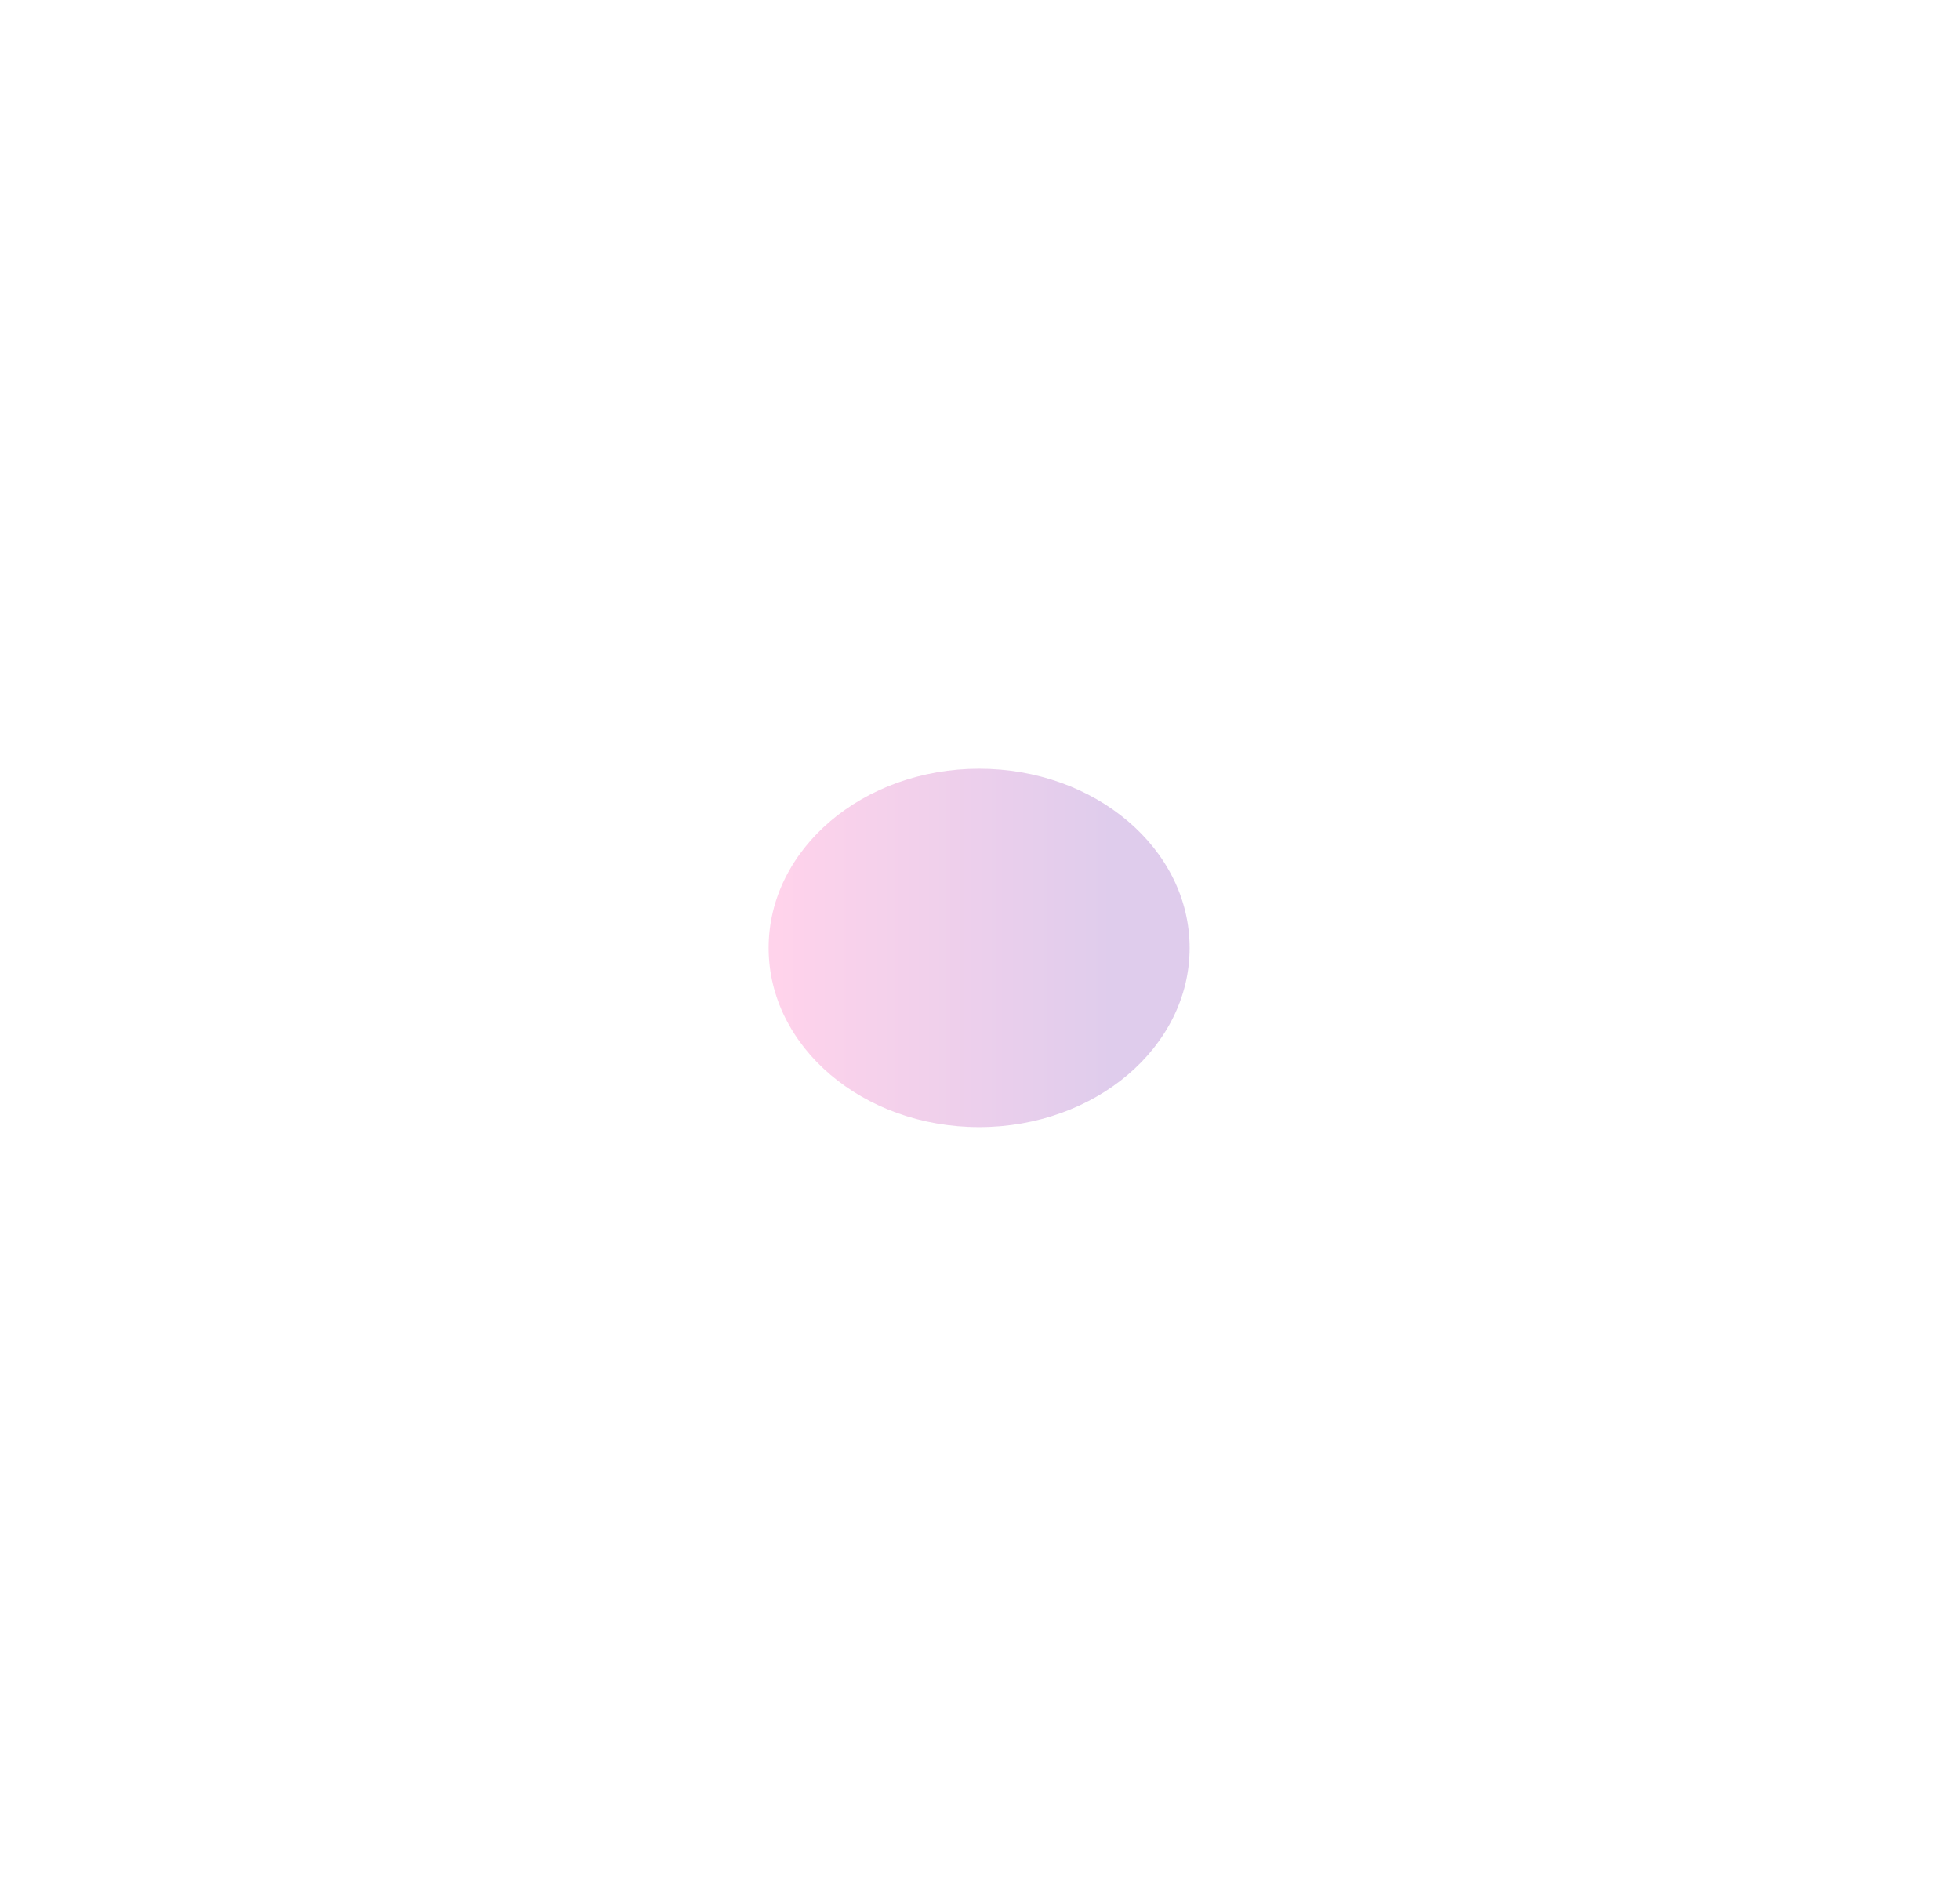 <?xml version="1.0" encoding="utf-8"?>
<svg xmlns="http://www.w3.org/2000/svg" fill="none" height="100%" overflow="visible" preserveAspectRatio="none" style="display: block;" viewBox="0 0 765 740" width="100%">
<g filter="url(#filter0_f_0_23276)" id="Ellipse 7" opacity="0.5">
<ellipse cx="382.161" cy="369.923" fill="url(#paint0_linear_0_23276)" fill-opacity="0.4" rx="82.161" ry="69.923"/>
</g>
<defs>
<filter color-interpolation-filters="sRGB" filterUnits="userSpaceOnUse" height="739.847" id="filter0_f_0_23276" width="764.322" x="0" y="0">
<feFlood flood-opacity="0" result="BackgroundImageFix"/>
<feBlend in="SourceGraphic" in2="BackgroundImageFix" mode="normal" result="shape"/>
<feGaussianBlur result="effect1_foregroundBlur_0_23276" stdDeviation="150"/>
</filter>
<linearGradient gradientUnits="userSpaceOnUse" id="paint0_linear_0_23276" x1="433.698" x2="302.614" y1="369.923" y2="369.923">
<stop stop-color="#5E009E"/>
<stop offset="1" stop-color="#FF219A"/>
</linearGradient>
</defs>
</svg>